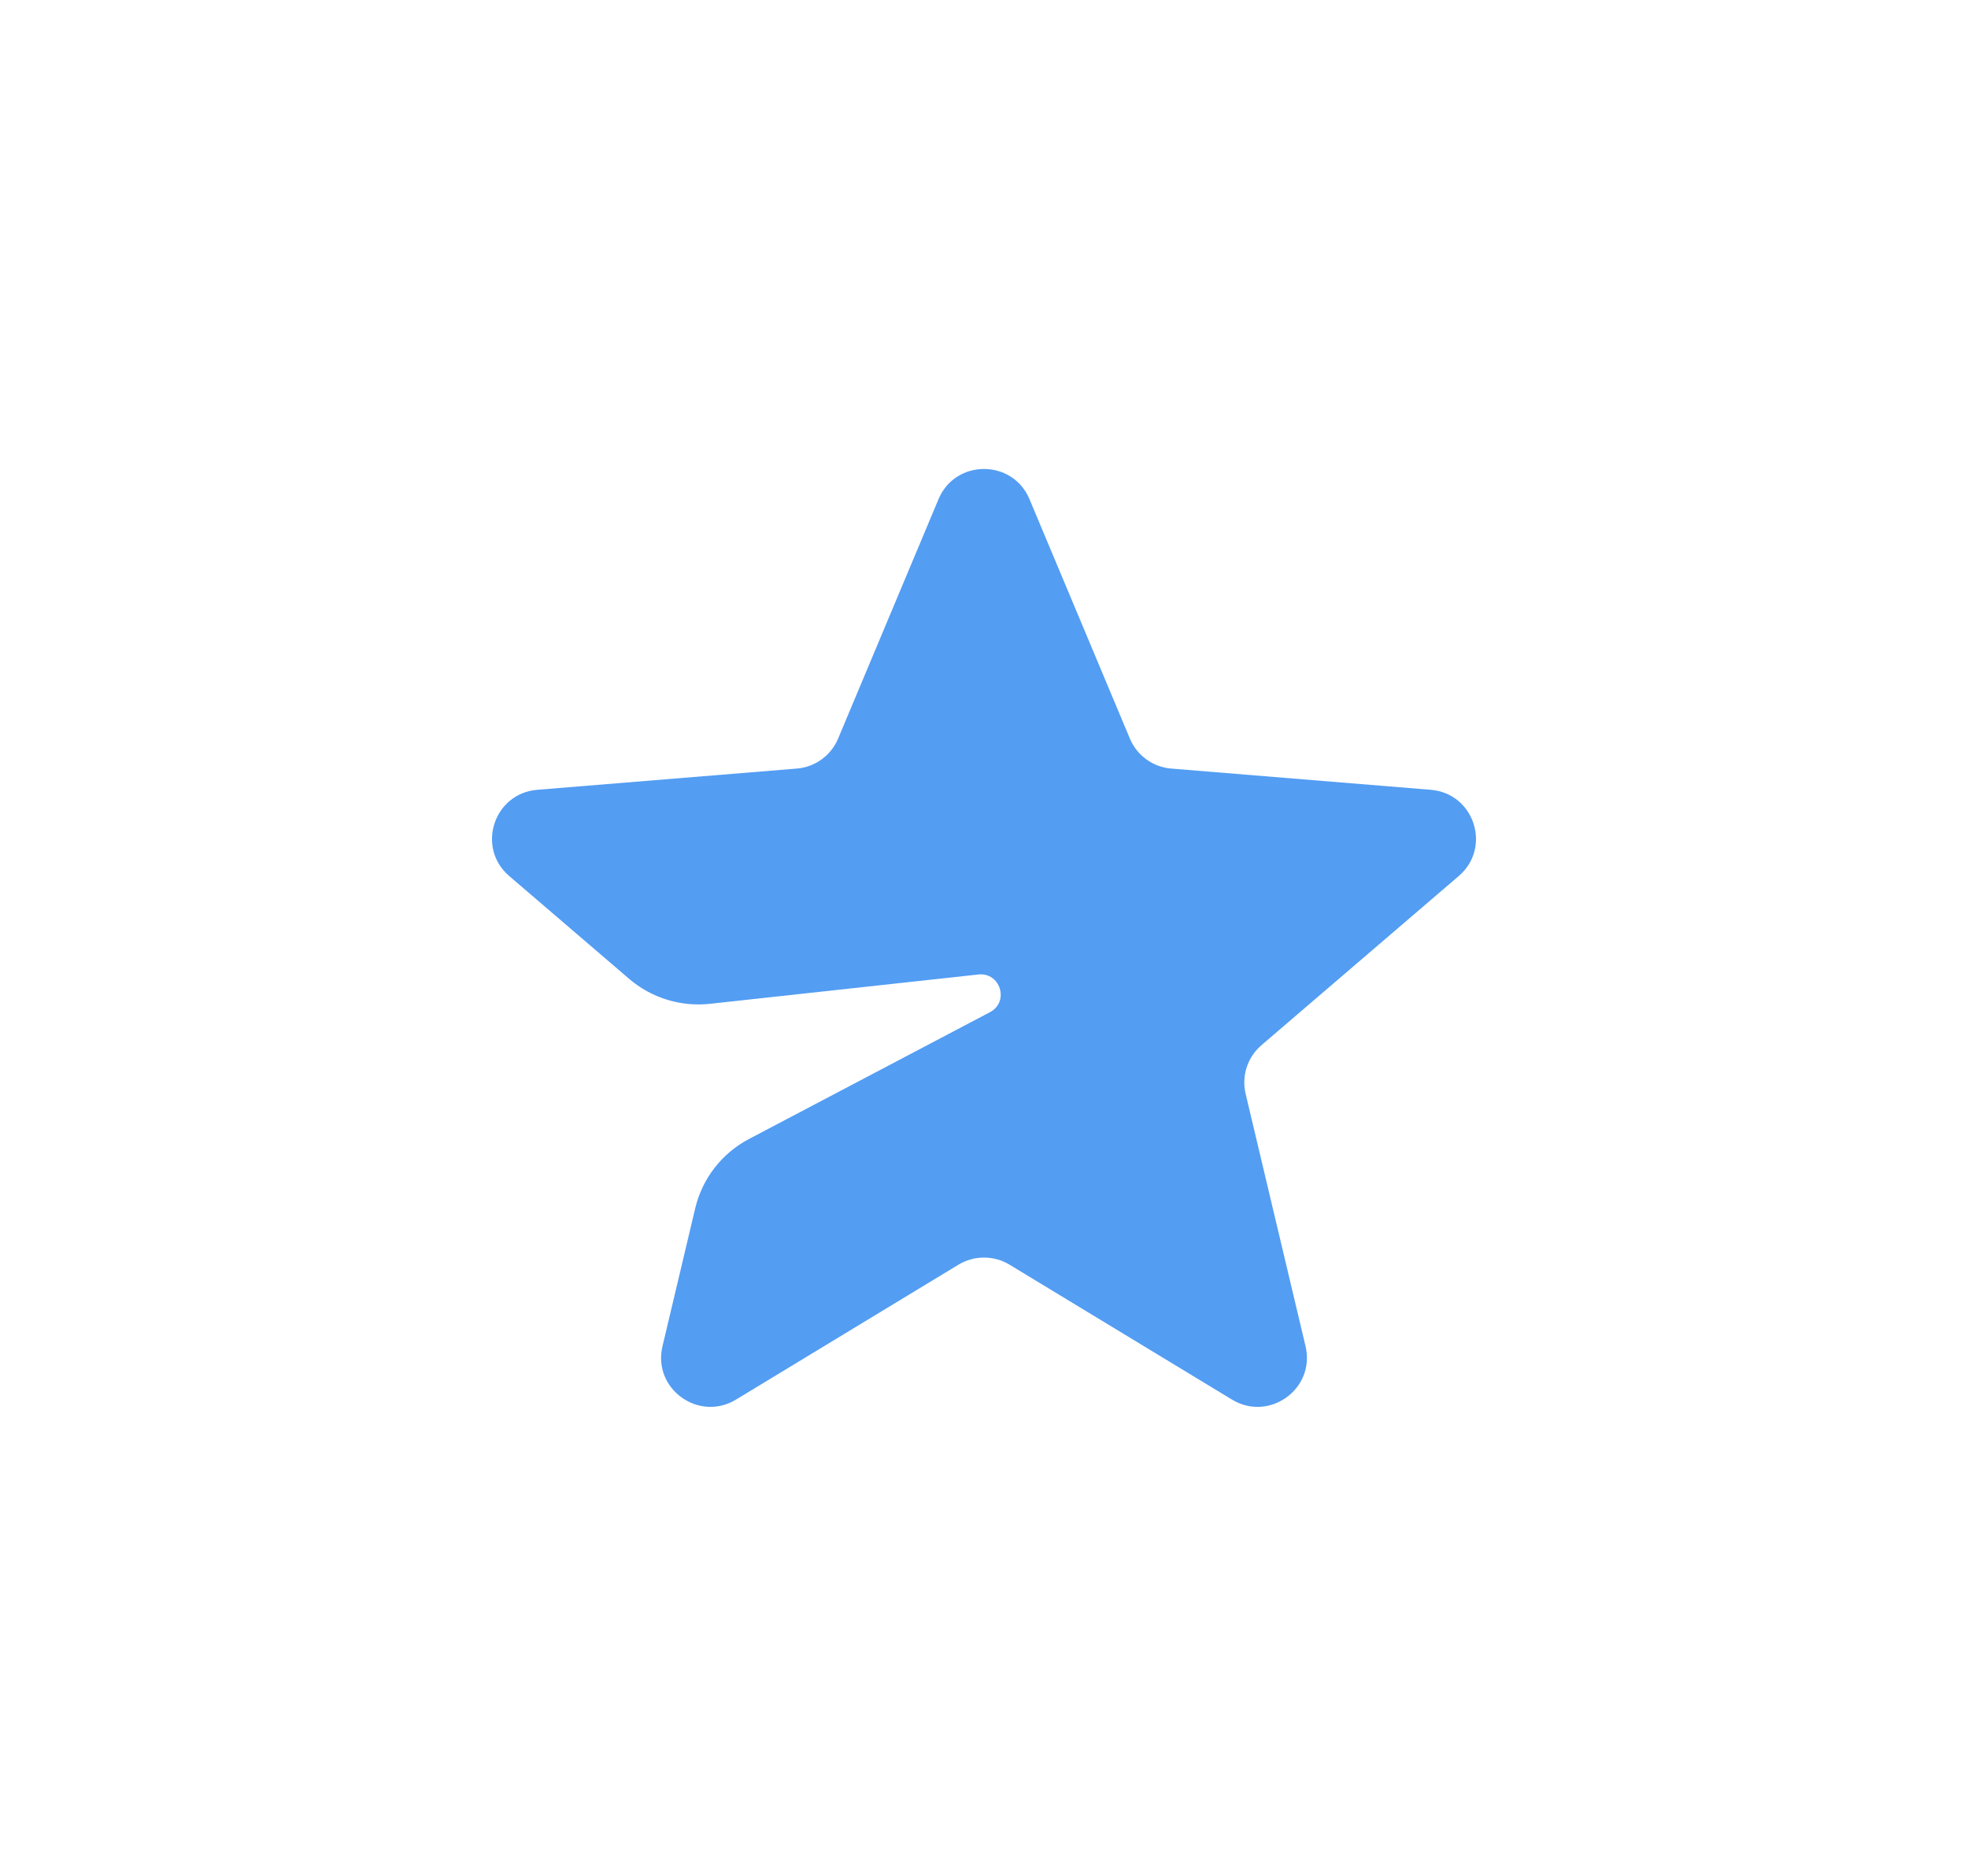 <svg width="64" height="61" viewBox="0 0 64 61" fill="none" xmlns="http://www.w3.org/2000/svg">
<path d="M41.023 33.988L47.439 28.487C48.519 27.562 47.945 25.798 46.526 25.683L38.091 24.993C37.798 24.97 37.518 24.866 37.28 24.694C37.042 24.521 36.857 24.287 36.744 24.017L33.479 16.232C32.93 14.923 31.07 14.923 30.521 16.232L27.256 24.017C27.143 24.287 26.958 24.521 26.72 24.694C26.483 24.866 26.202 24.97 25.909 24.993L17.474 25.683C16.056 25.798 15.481 27.562 16.56 28.487L20.457 31.828C20.817 32.137 21.236 32.368 21.689 32.508C22.142 32.648 22.619 32.694 23.091 32.642L31.817 31.689C32.534 31.611 32.831 32.579 32.193 32.915L24.36 37.037C23.923 37.266 23.541 37.587 23.238 37.976C22.936 38.366 22.721 38.816 22.608 39.295L21.544 43.779C21.216 45.159 22.721 46.249 23.936 45.512L31.167 41.127C31.678 40.817 32.321 40.817 32.833 41.127L40.063 45.512C41.279 46.249 42.783 45.16 42.457 43.779L40.508 35.568C40.44 35.283 40.452 34.985 40.543 34.706C40.634 34.427 40.8 34.179 41.023 33.988Z" fill="#539DF3"/>
</svg>
